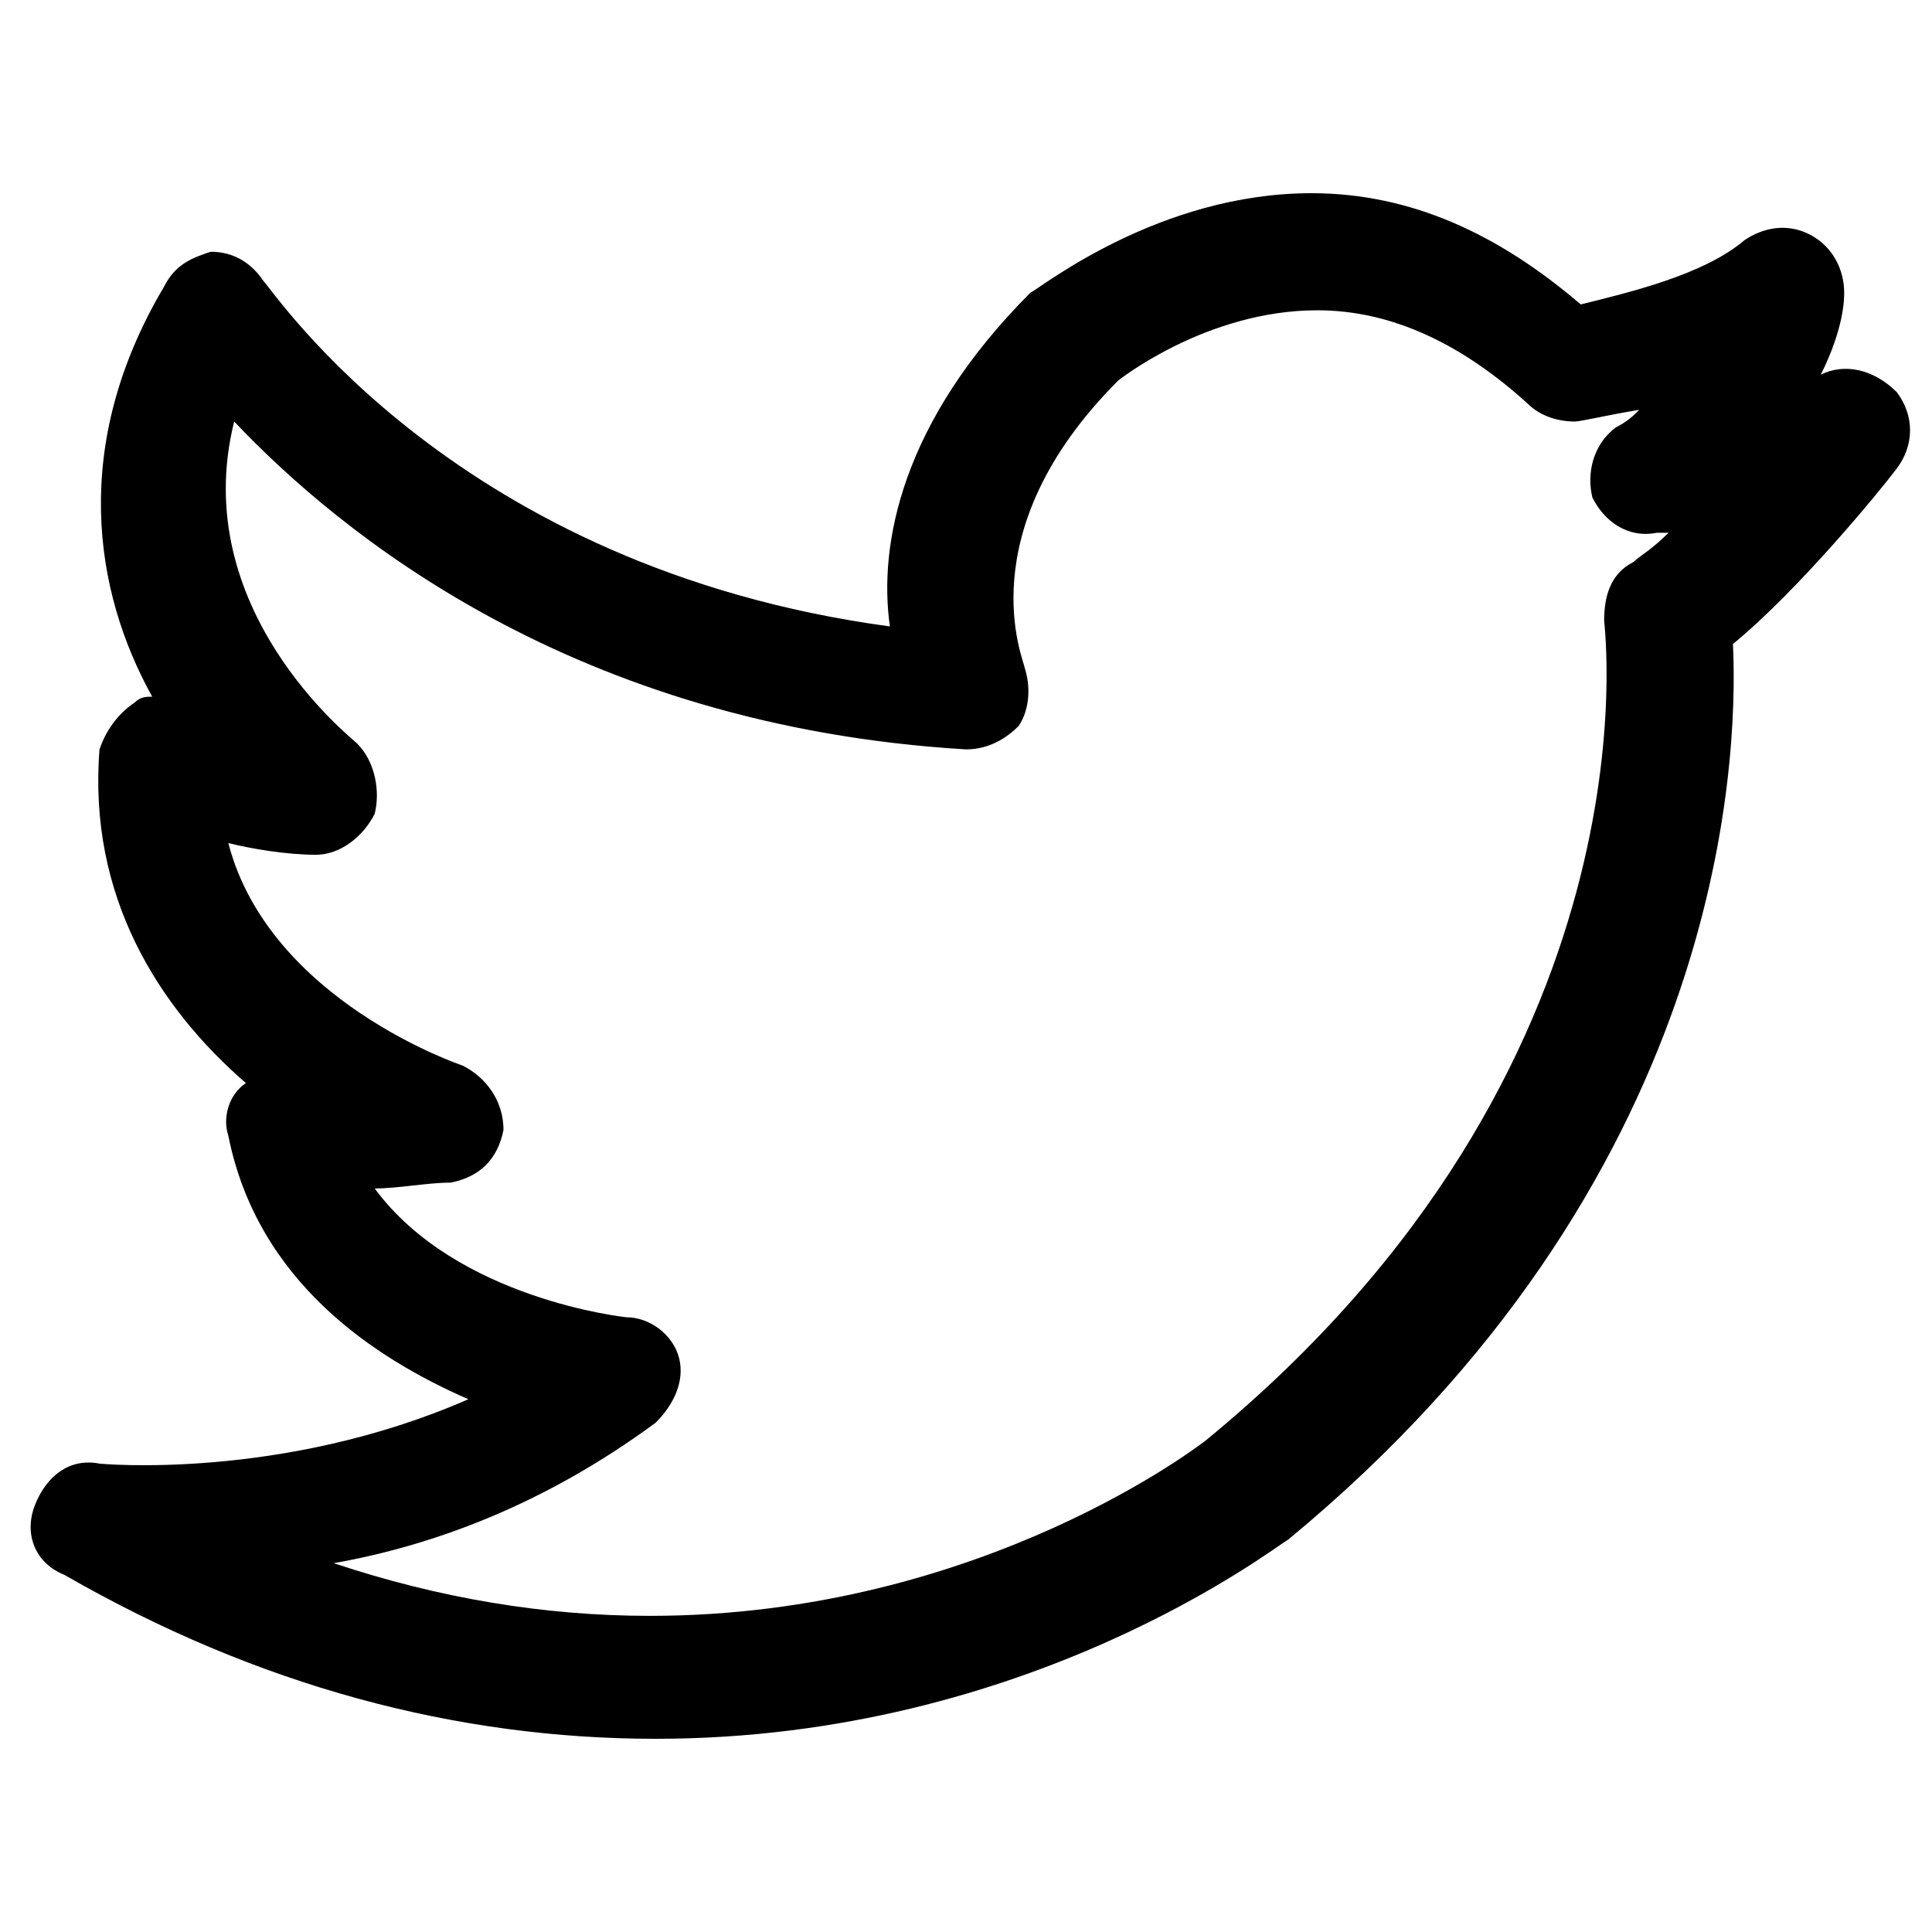 <?xml version="1.0" encoding="utf-8"?>
<!-- Generator: Adobe Illustrator 21.0.0, SVG Export Plug-In . SVG Version: 6.00 Build 0)  -->
<svg version="1.1" id="Capa_1" xmlns="http://www.w3.org/2000/svg" xmlns:xlink="http://www.w3.org/1999/xlink" x="0px" y="0px"
	 viewBox="0 0 33 33" style="enable-background:new 0 0 33 33;" xml:space="preserve">
<g>
	<path class="tw" d="M31.1,6.4c0.4-0.8,0.4-1.3,0.4-1.4c0-0.4-0.2-0.8-0.6-1c-0.4-0.2-0.8-0.1-1.1,0.1c-0.7,0.6-2,0.9-2.8,1.1
		c-1.4-1.2-2.9-1.9-4.6-1.9c-2.6,0-4.6,1.6-4.8,1.7c-2.2,2.2-2.6,4.3-2.4,5.7C7.8,9.7,4.7,5,4.5,4.8C4.3,4.5,4,4.3,3.6,4.3
		C3.3,4.4,3,4.5,2.8,4.9c-1.6,2.7-1.2,5.2-0.2,7c-0.1,0-0.2,0-0.3,0.1c-0.3,0.2-0.5,0.5-0.6,0.8c-0.2,2.5,1,4.4,2.5,5.7c0,0,0,0,0,0
		c-0.3,0.2-0.4,0.6-0.3,0.9c0.5,2.5,2.5,3.8,4.1,4.5C4.8,25.3,1.7,25,1.7,25c-0.5-0.1-0.9,0.2-1.1,0.7s0,1,0.5,1.2
		c3.3,1.9,6.7,2.8,10.1,2.8c6.4,0,10.6-3.3,10.8-3.4c7.4-6.1,7.7-13.2,7.6-15.3c1.1-0.9,2.5-2.6,2.8-3c0.3-0.4,0.3-0.9,0-1.3
		C32,6.3,31.5,6.2,31.1,6.4z M27.9,9.6c-0.4,0.2-0.5,0.6-0.5,1c0,0.1,1,7.6-6.8,14c0,0-3.8,3-9.5,3c-1.8,0-3.6-0.3-5.4-0.9
		c1.7-0.3,3.6-1,5.5-2.4c0.3-0.3,0.5-0.7,0.4-1.1c-0.1-0.4-0.5-0.7-0.9-0.7c0,0-2.9-0.3-4.3-2.2c0.4,0,0.9-0.1,1.3-0.1
		c0.5-0.1,0.8-0.4,0.9-0.9c0-0.5-0.3-0.9-0.7-1.1c0,0-3.3-1.1-4-3.8c0.4,0.1,1,0.2,1.5,0.2c0.4,0,0.8-0.3,1-0.7
		c0.1-0.4,0-0.9-0.3-1.2c-0.1-0.1-2.9-2.3-2.1-5.5c1.8,1.9,5.8,5.2,12.5,5.6c0.4,0,0.7-0.2,0.9-0.4c0.2-0.3,0.2-0.7,0.1-1
		c0-0.1-1-2.3,1.6-4.9c0,0,1.5-1.2,3.4-1.2c1.3,0,2.5,0.6,3.6,1.6c0.2,0.2,0.5,0.3,0.8,0.3c0.1,0,0.5-0.1,1.1-0.2
		c-0.1,0.1-0.2,0.2-0.4,0.3c-0.4,0.3-0.5,0.8-0.4,1.2c0.2,0.4,0.6,0.7,1.1,0.6c0,0,0.1,0,0.2,0C28.2,9.4,28,9.5,27.9,9.6z"/>
</g>
</svg>
